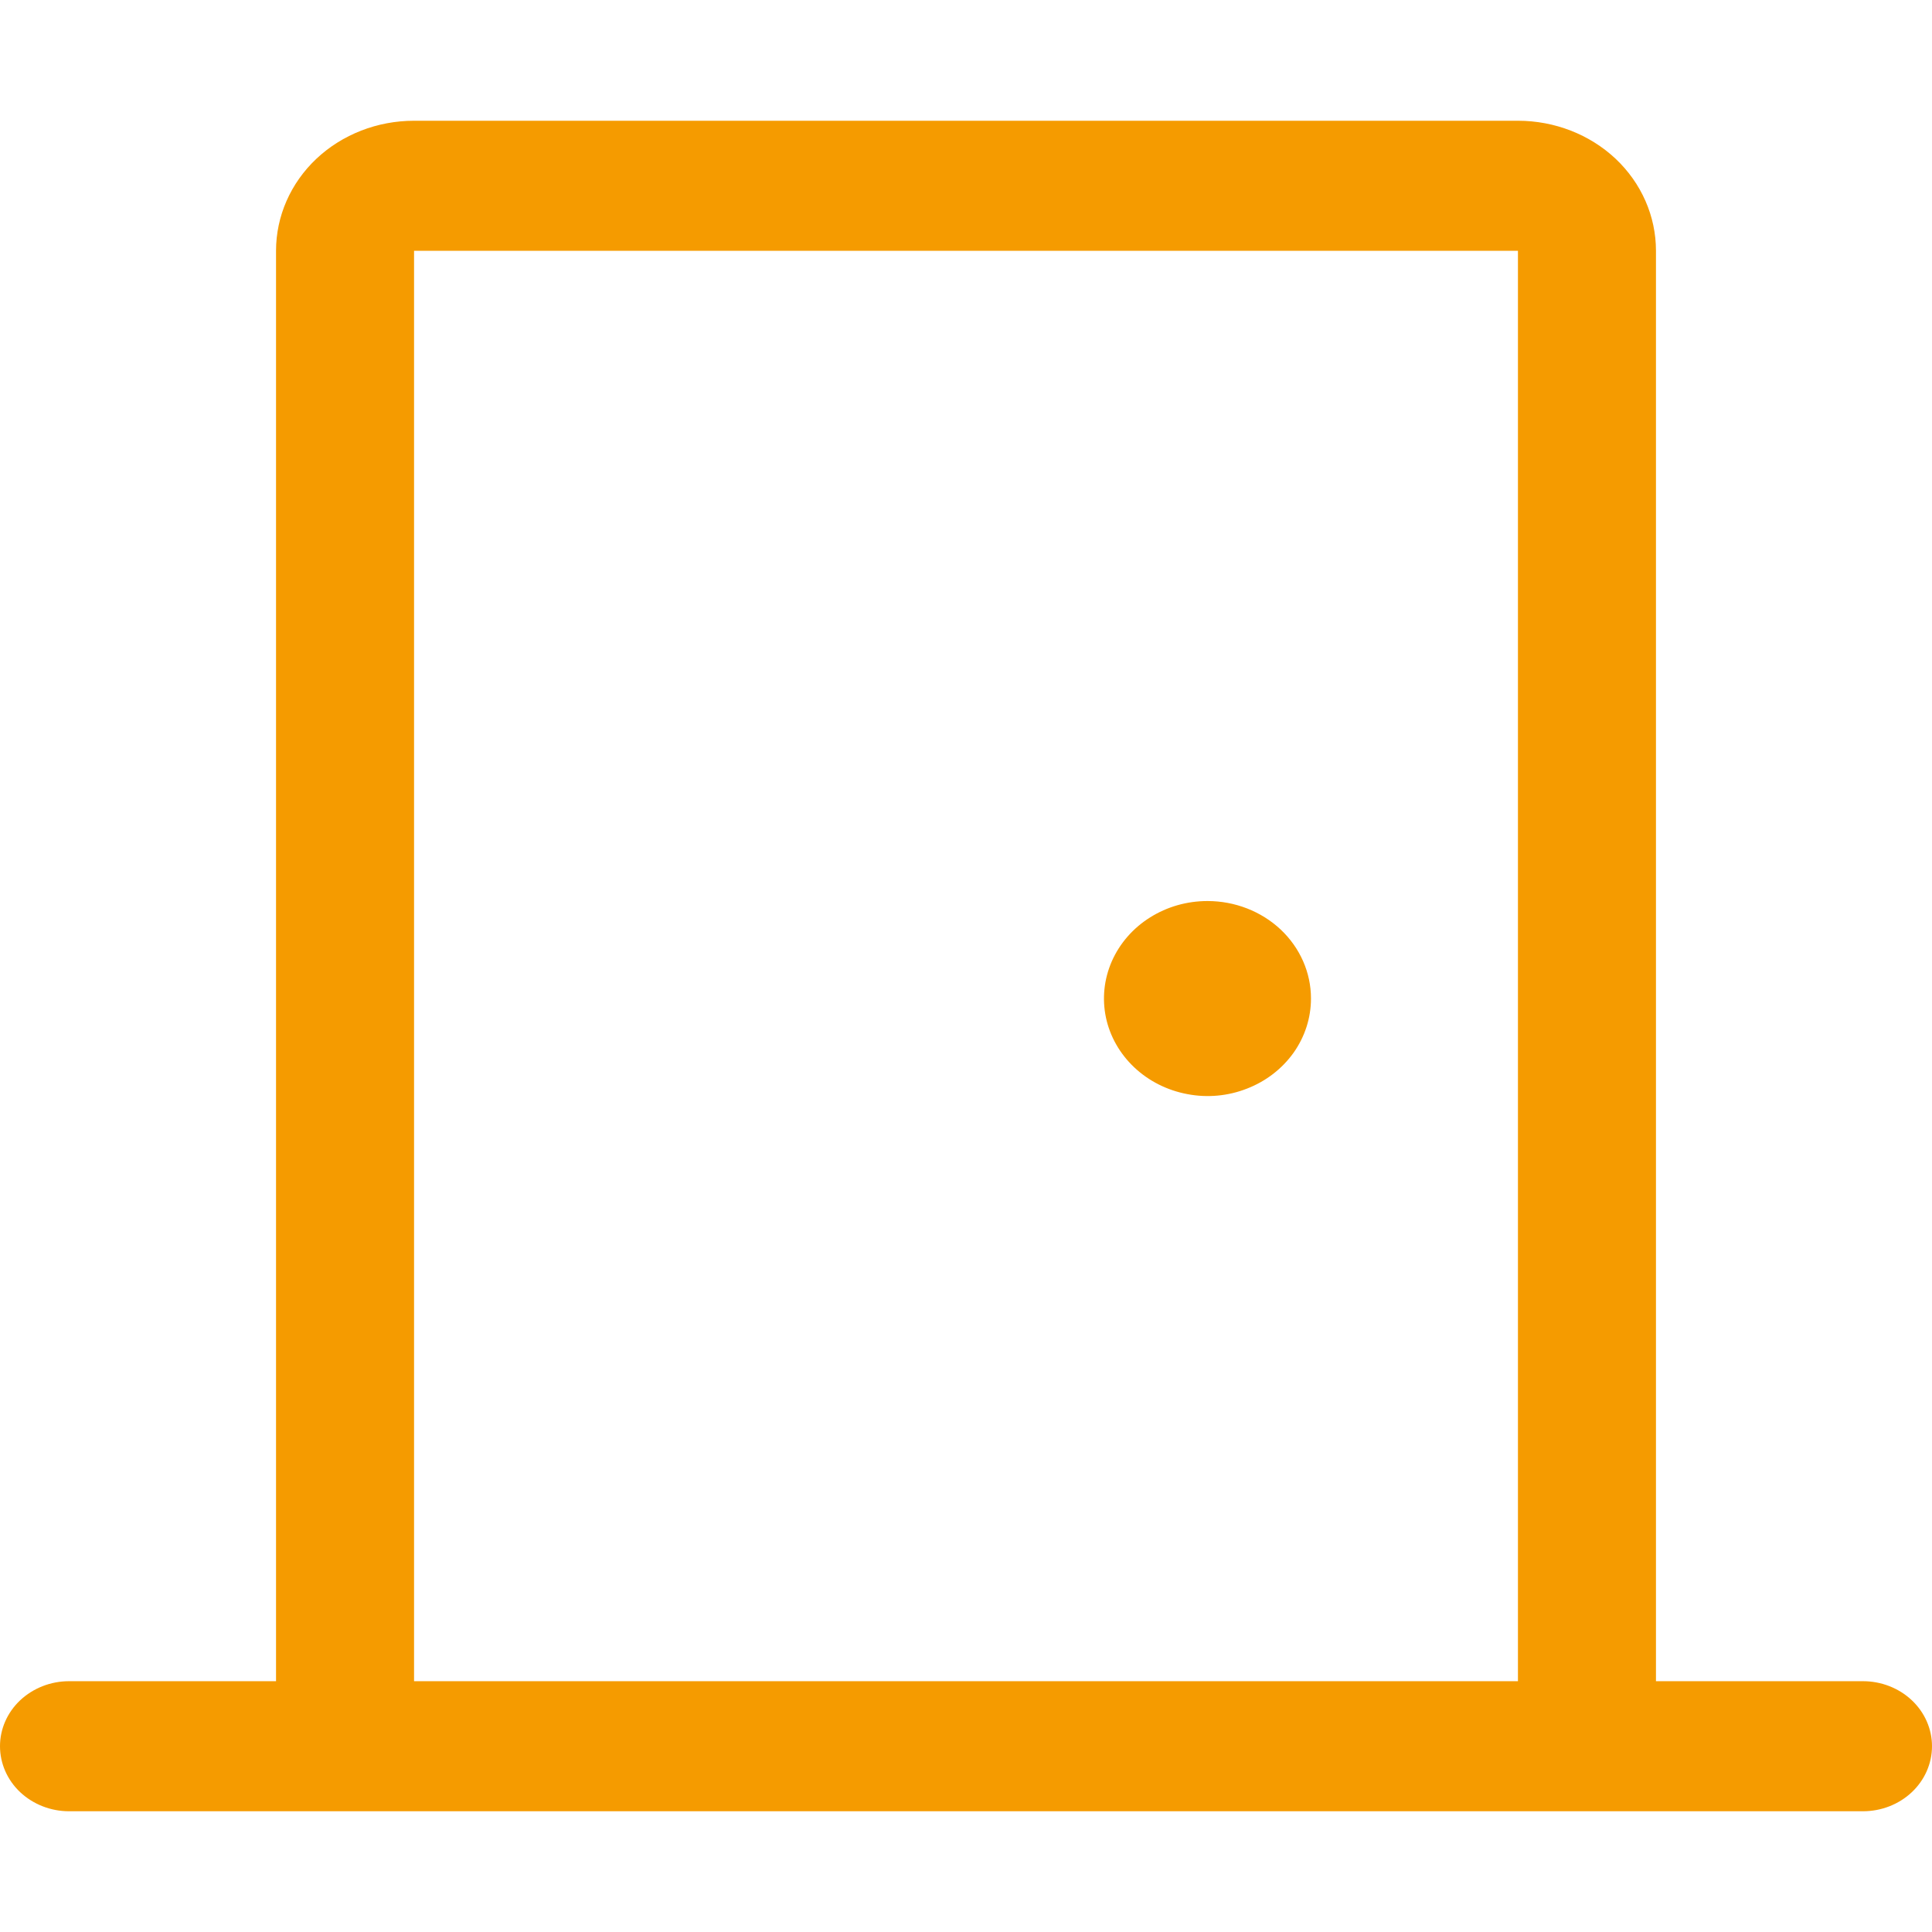 <?xml version="1.0" encoding="UTF-8"?> <svg xmlns="http://www.w3.org/2000/svg" width="16" height="16" viewBox="0 0 16 16" fill="none"> <path d="M15.429 13.923H13.714V2.077C13.714 1.791 13.594 1.517 13.38 1.315C13.165 1.113 12.874 1 12.571 1H3.429C3.125 1 2.835 1.113 2.62 1.315C2.406 1.517 2.286 1.791 2.286 2.077V13.923H0.571C0.42 13.923 0.275 13.98 0.167 14.081C0.06 14.182 0 14.319 0 14.461C0 14.604 0.06 14.741 0.167 14.842C0.275 14.943 0.42 15 0.571 15H15.429C15.58 15 15.726 14.943 15.833 14.842C15.94 14.741 16 14.604 16 14.461C16 14.319 15.94 14.182 15.833 14.081C15.726 13.98 15.58 13.923 15.429 13.923ZM3.429 2.077H12.571V13.923H3.429V2.077ZM10.857 8.269C10.857 8.429 10.807 8.585 10.713 8.718C10.618 8.851 10.485 8.954 10.328 9.015C10.171 9.077 9.999 9.093 9.833 9.061C9.667 9.03 9.514 8.953 9.394 8.84C9.274 8.727 9.192 8.583 9.159 8.427C9.126 8.27 9.143 8.108 9.208 7.96C9.273 7.813 9.383 7.686 9.524 7.598C9.665 7.509 9.83 7.462 10 7.462C10.227 7.462 10.445 7.547 10.606 7.698C10.767 7.85 10.857 8.055 10.857 8.269Z" fill="#F59B00"></path> </svg> 